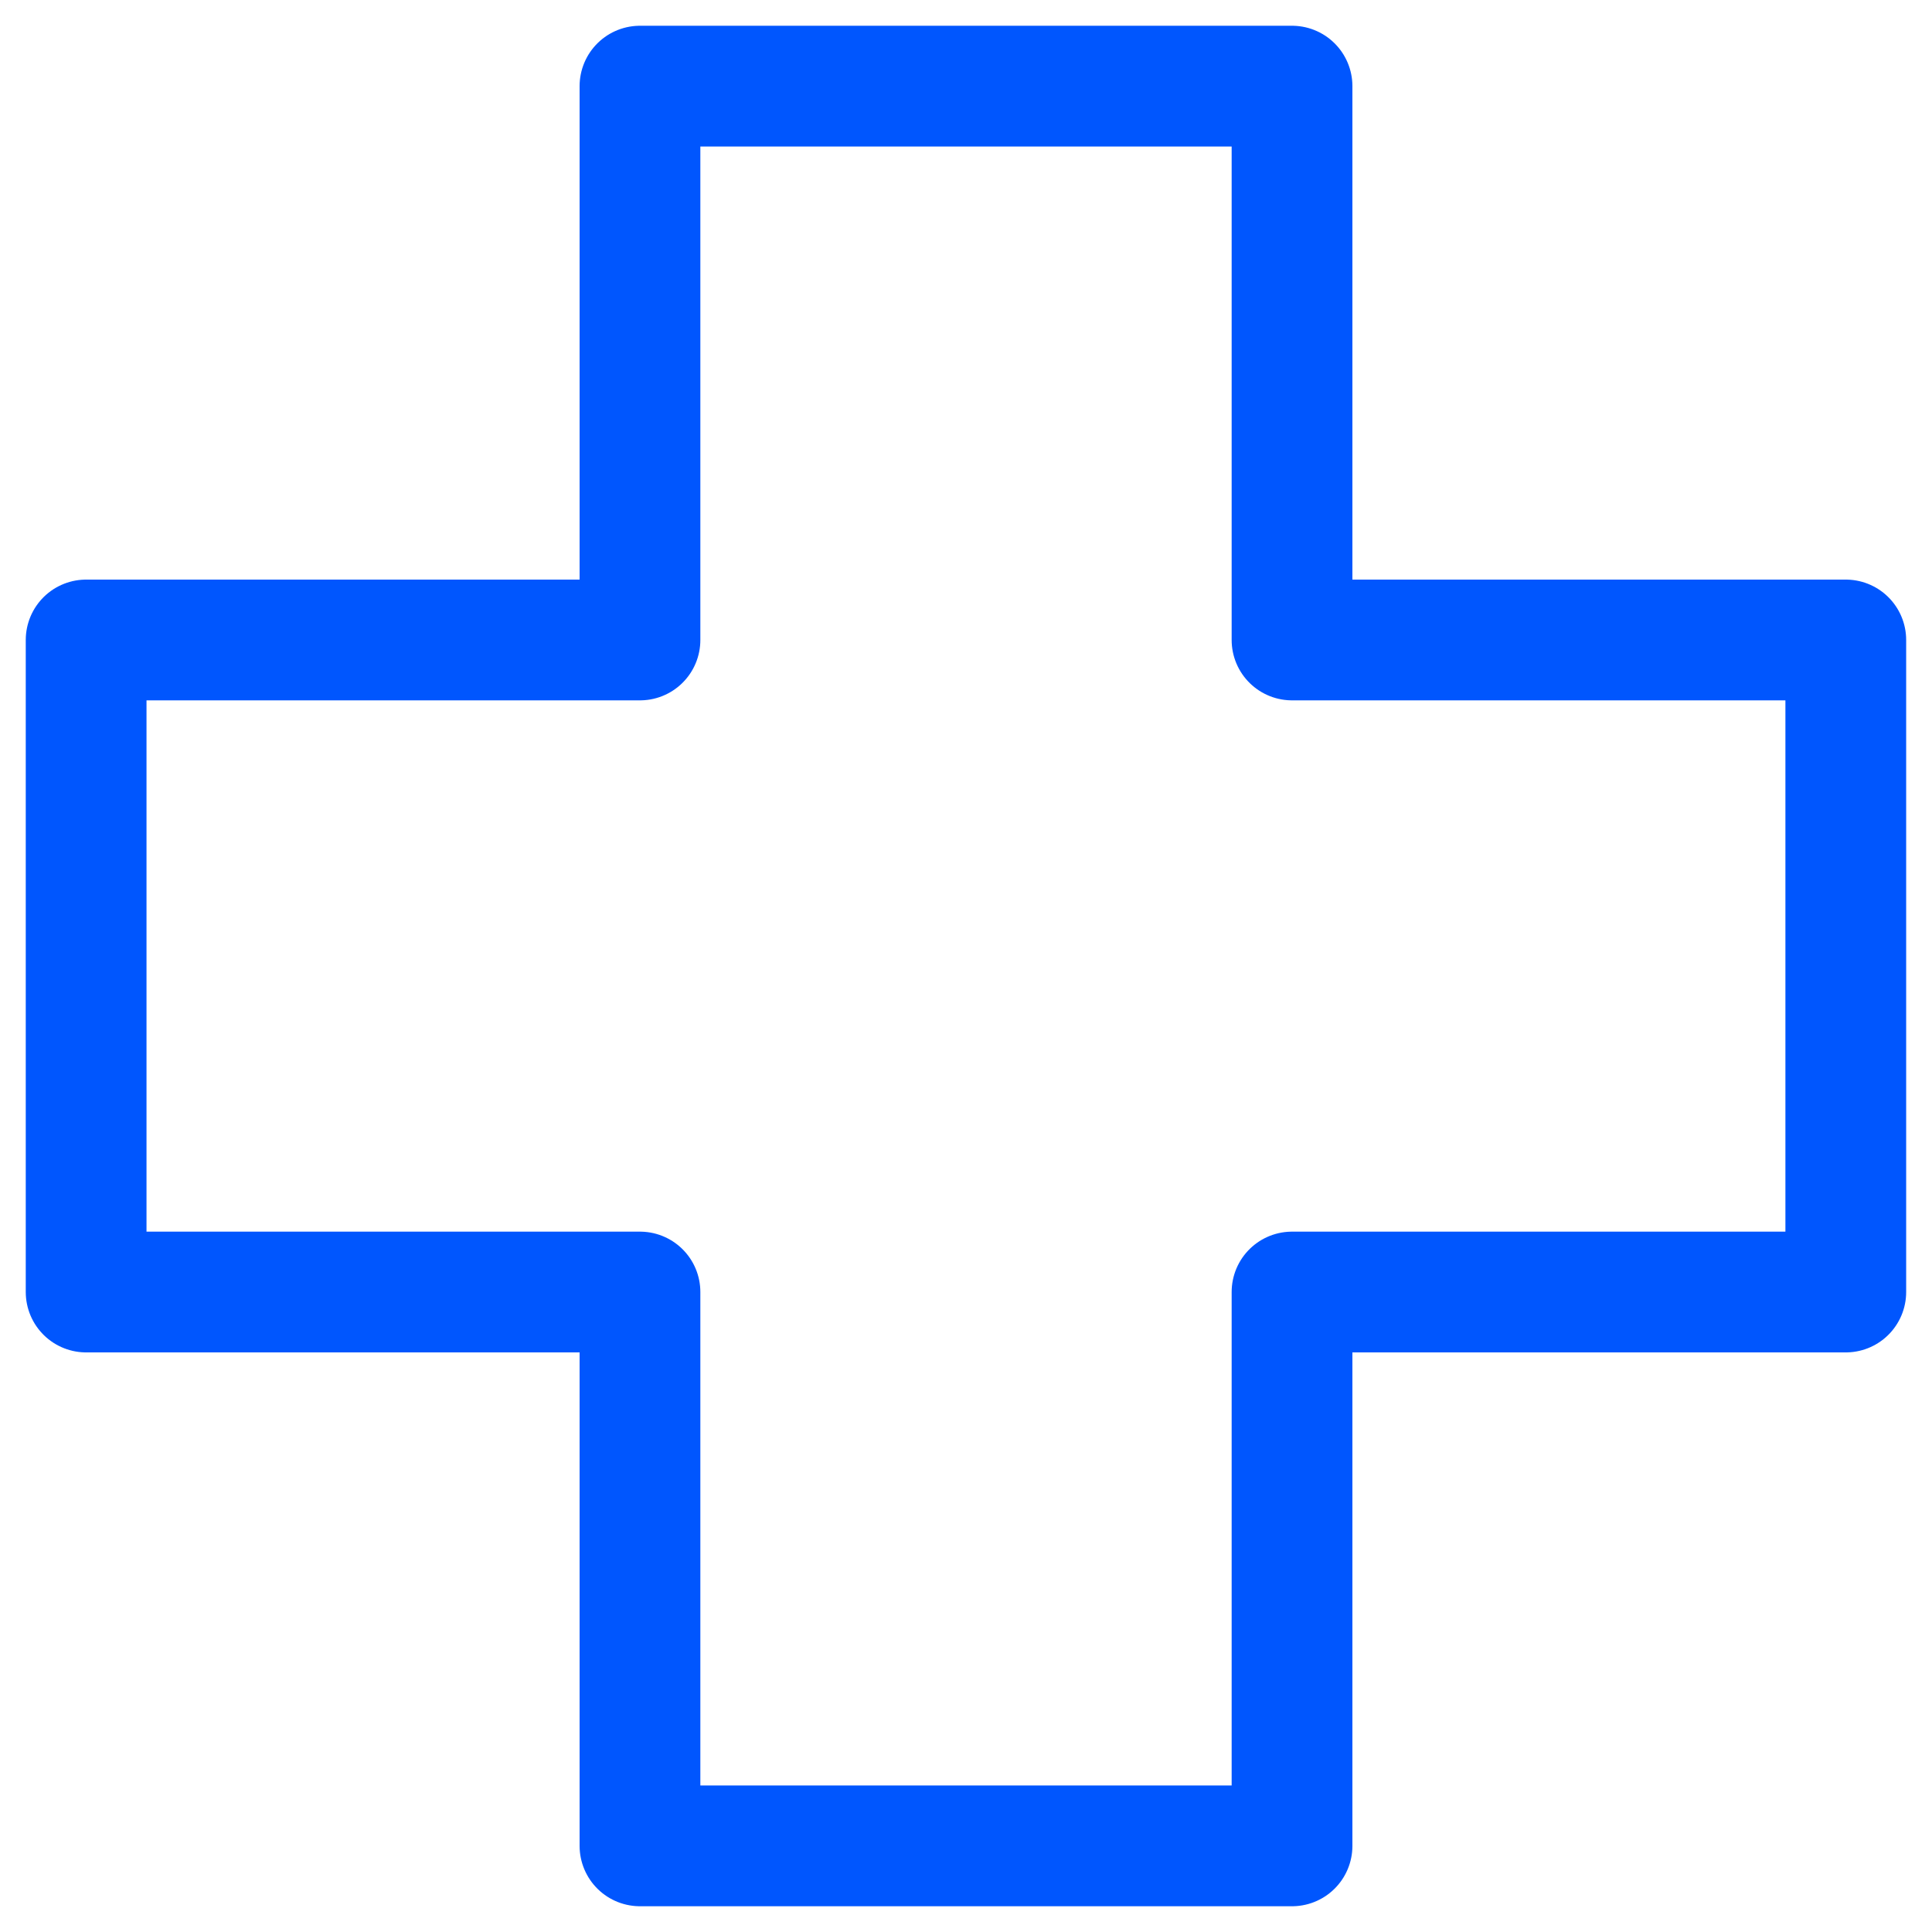 <?xml version="1.0" encoding="utf-8"?>
<svg xmlns="http://www.w3.org/2000/svg" fill="none" height="24" id="Medical-Cross--Streamline-Ultimate" viewBox="0 0 24 24" width="24">
  <desc>
    Medical Cross Streamline Icon: https://streamlinehq.com
  </desc>
  <path d="m16.05 1.07 -8.1 0 0 6.88h-6.88v8.1h6.88l0 6.88 8.1 0v-6.88h6.879V7.95h-6.879V1.07Z" stroke-linecap="round" stroke-linejoin="round" stroke-width="1.5" style="stroke: rgb(0, 86, 254);"/>
</svg>